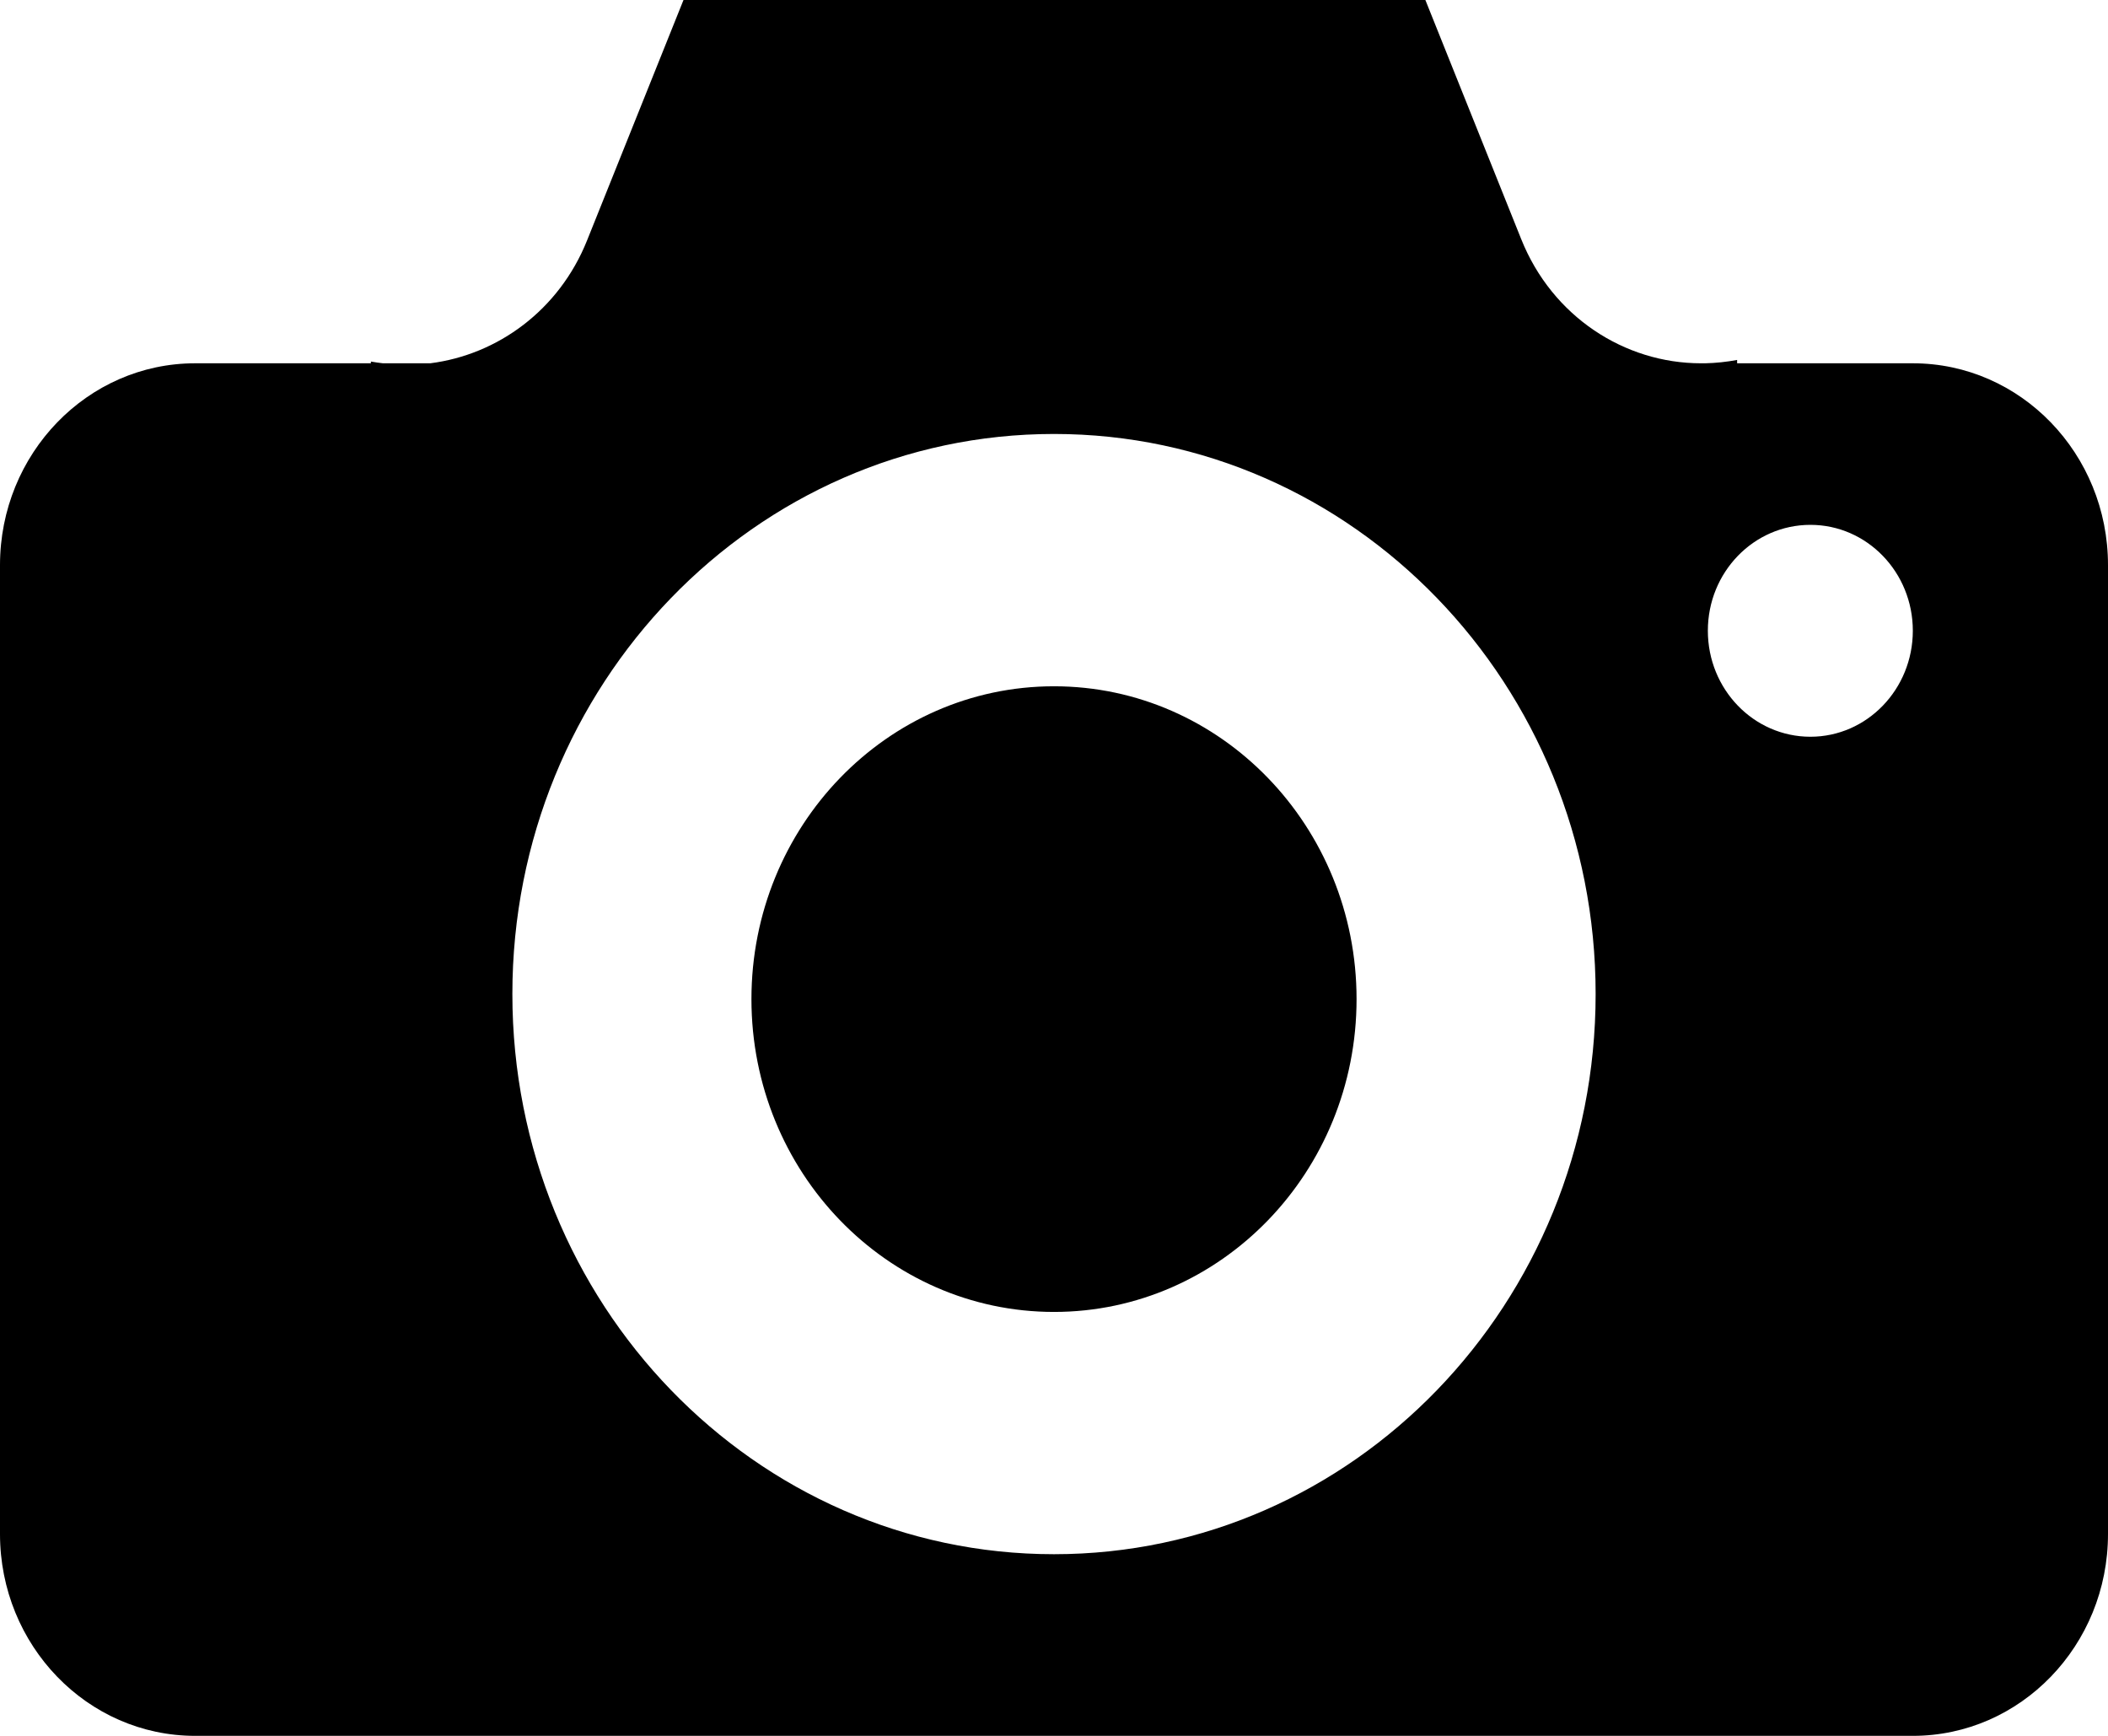 <svg width="17" height="14" viewBox="0 0 17 14" fill="none" xmlns="http://www.w3.org/2000/svg">
<g clip-path="url(#clip0)">
<path fill-rule="evenodd" clip-rule="evenodd" d="M15.426 14H1.574C0.705 14 0 13.271 0 12.372V4.558C0 3.659 0.705 2.93 1.574 2.93H2.991V2.916C3.023 2.922 3.056 2.926 3.088 2.93H3.47C4.014 2.861 4.509 2.501 4.734 1.94L5.512 0H11.495L12.268 1.929C12.518 2.554 13.102 2.93 13.717 2.93H13.752C13.838 2.928 13.924 2.919 14.009 2.903V2.93H15.426C16.295 2.93 17 3.659 17 4.558V12.372C17 13.271 16.295 14 15.426 14ZM8.5 3.5C6.088 3.5 4.132 5.523 4.132 8.017C4.132 10.512 6.088 12.535 8.5 12.535C10.912 12.535 12.868 10.512 12.868 8.017C12.868 5.523 10.912 3.5 8.5 3.5ZM14.6 4.233C14.143 4.233 13.773 4.615 13.773 5.087C13.773 5.559 14.143 5.942 14.6 5.942C15.056 5.942 15.426 5.559 15.426 5.087C15.426 4.615 15.056 4.233 14.6 4.233ZM8.5 10.581C7.153 10.581 6.06 9.452 6.06 8.058C6.06 6.665 7.153 5.535 8.5 5.535C9.847 5.535 10.94 6.665 10.94 8.058C10.94 9.452 9.847 10.581 8.5 10.581Z" fill="#000000"/>
</g>
<defs>
<clipPath id="clip0">
<rect width="17" height="14" fill="white"/>
</clipPath>
</defs>
</svg>
